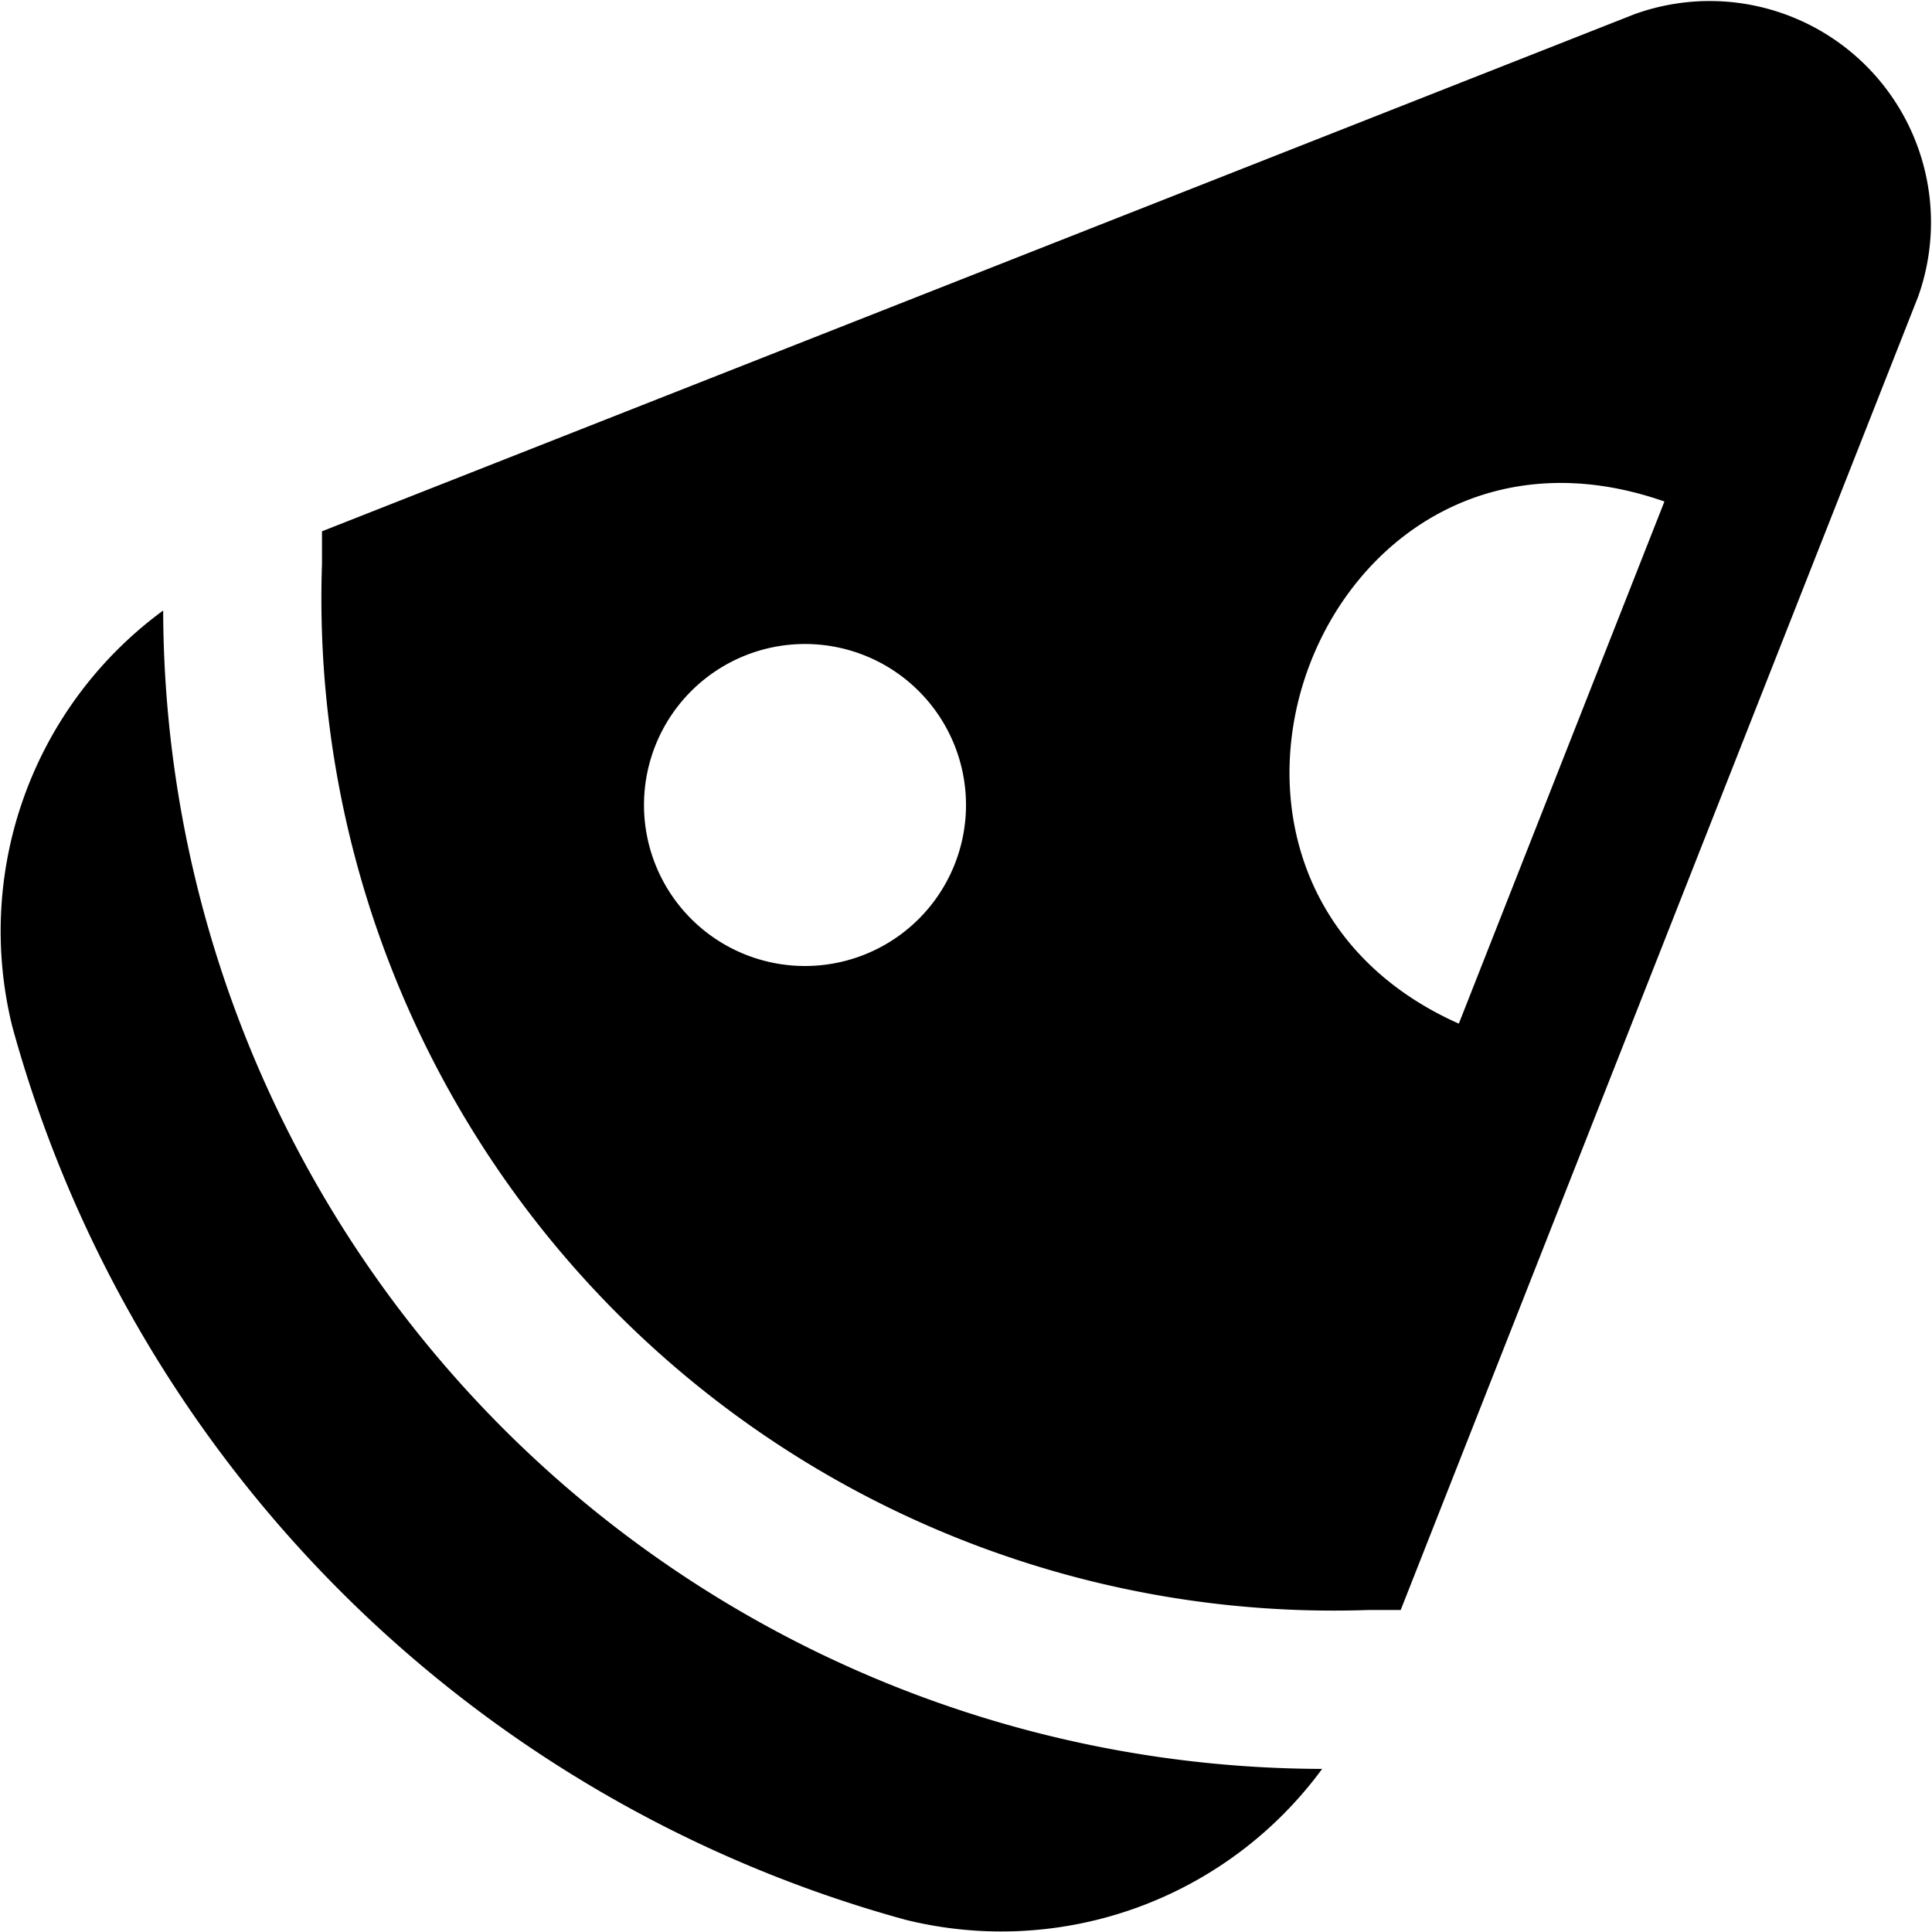 <?xml version="1.0" encoding="UTF-8"?>
<svg xmlns="http://www.w3.org/2000/svg" id="Layer_1" data-name="Layer 1" viewBox="0 0 24 24" width="512" height="512"><path d="M16.424,21.974a4.943,4.943,0,0,1-5.176,1.874h0A15.857,15.857,0,0,1,.153,12.753,4.937,4.937,0,0,1,2.027,7.584,14.429,14.429,0,0,0,16.424,21.974Zm7.408-18.3L17.4,20H17A12.574,12.574,0,0,1,4,7V6.6L20.3.178A2.749,2.749,0,0,1,23.832,3.673ZM12,10a2,2,0,0,0-4,0A2,2,0,0,0,12,10Zm6.122,2.716L20.676,6.23C16.416,4.738,14.058,10.906,18.122,12.716Z"/></svg>
